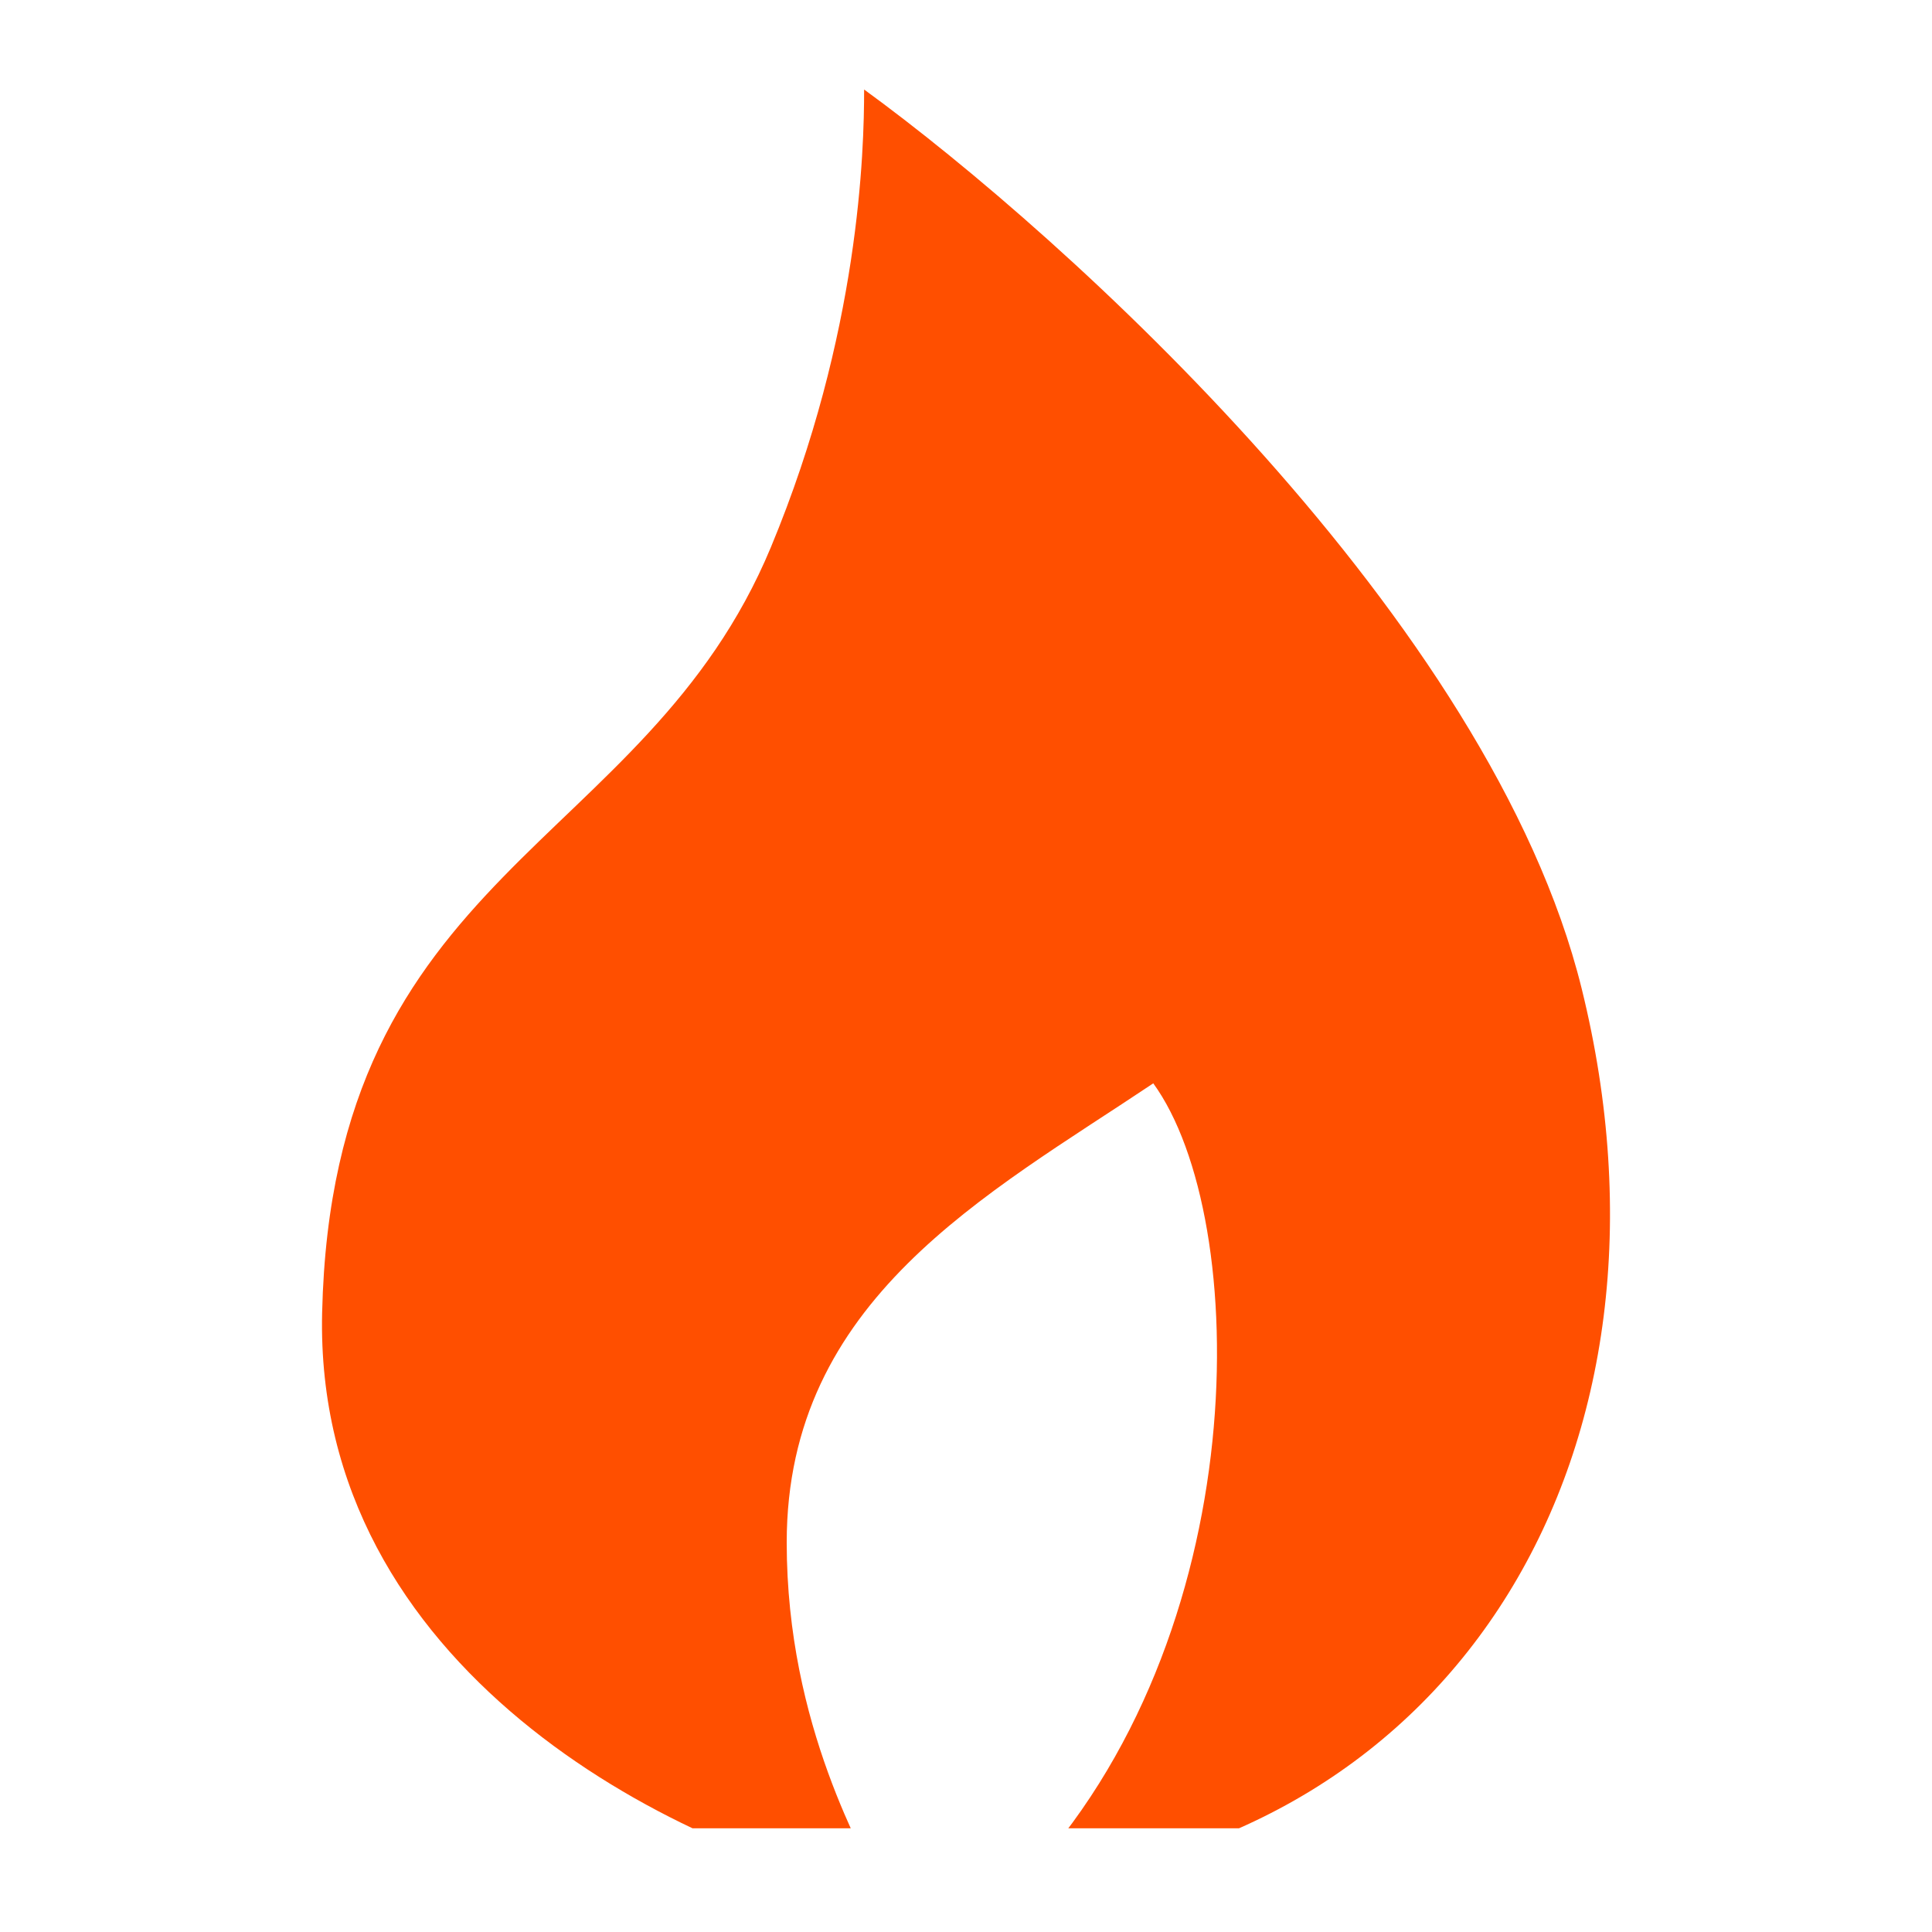 <svg width="15" height="15" viewBox="0 0 15 15" fill="none" xmlns="http://www.w3.org/2000/svg">
<g clip-path="url(#clip0_296_6908)">
<path d="M2.501 10.192C2.437 12.953 5.228 14.363 6.84 14.695C6.72 14.398 6.108 13.412 6.108 11.976C6.108 10.091 7.659 9.278 8.954 8.411C9.715 9.458 9.757 12.707 7.934 14.622C11.333 14.311 13.161 11.242 12.28 7.675C11.575 4.821 8.272 1.833 6.709 0.695C6.709 1.161 6.676 2.588 5.985 4.249C5.004 6.607 2.581 6.74 2.501 10.192Z" fill="#FF4F00"/>
</g>
<defs>
<clipPath id="clip0_296_6908">
<rect width="14" height="14" fill="white" transform="translate(0.5 0.195)"/>
</clipPath>
</defs>
</svg>
